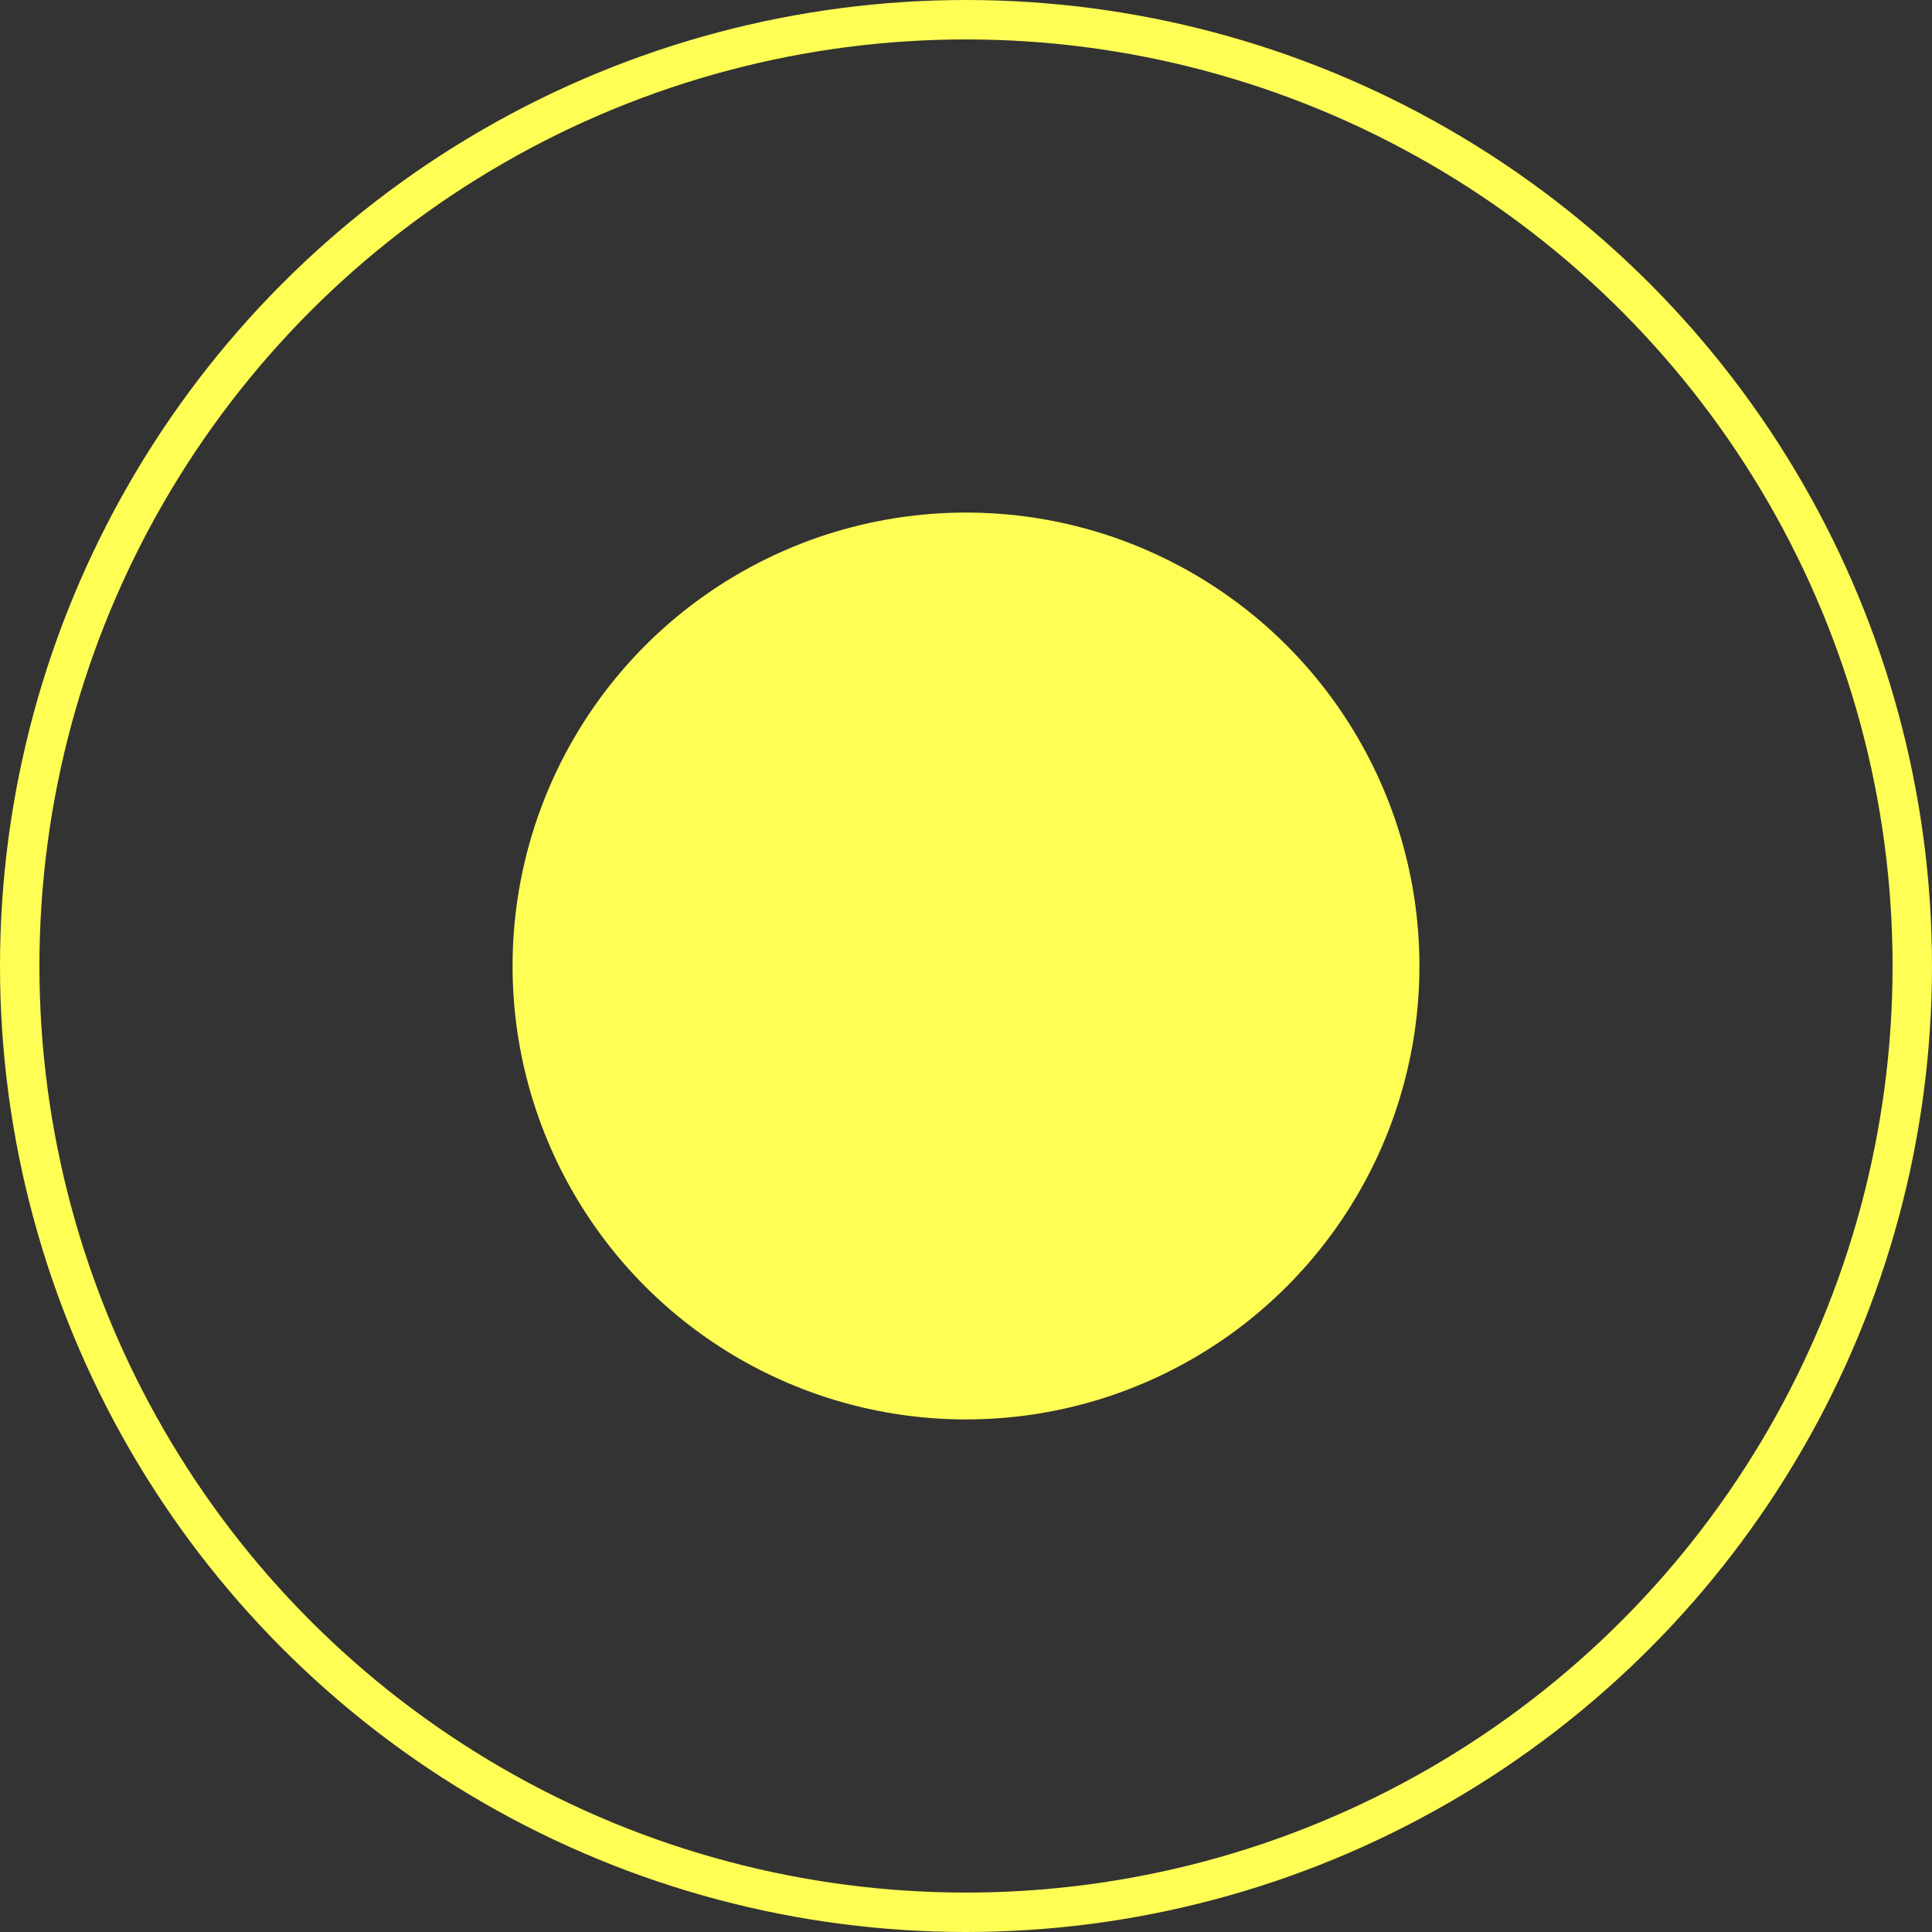 <svg xmlns="http://www.w3.org/2000/svg" width="49" height="49" viewBox="0 0 49 49" fill="none"><rect x="0" y="0" width="49" height="49" fill="#333333" stroke="none"/><circle cx="24.5" cy="24.5" r="24" stroke="#FFFE54"></circle><circle cx="24.5" cy="24.5" r="11.5" fill="#FFFE54"></circle></svg>